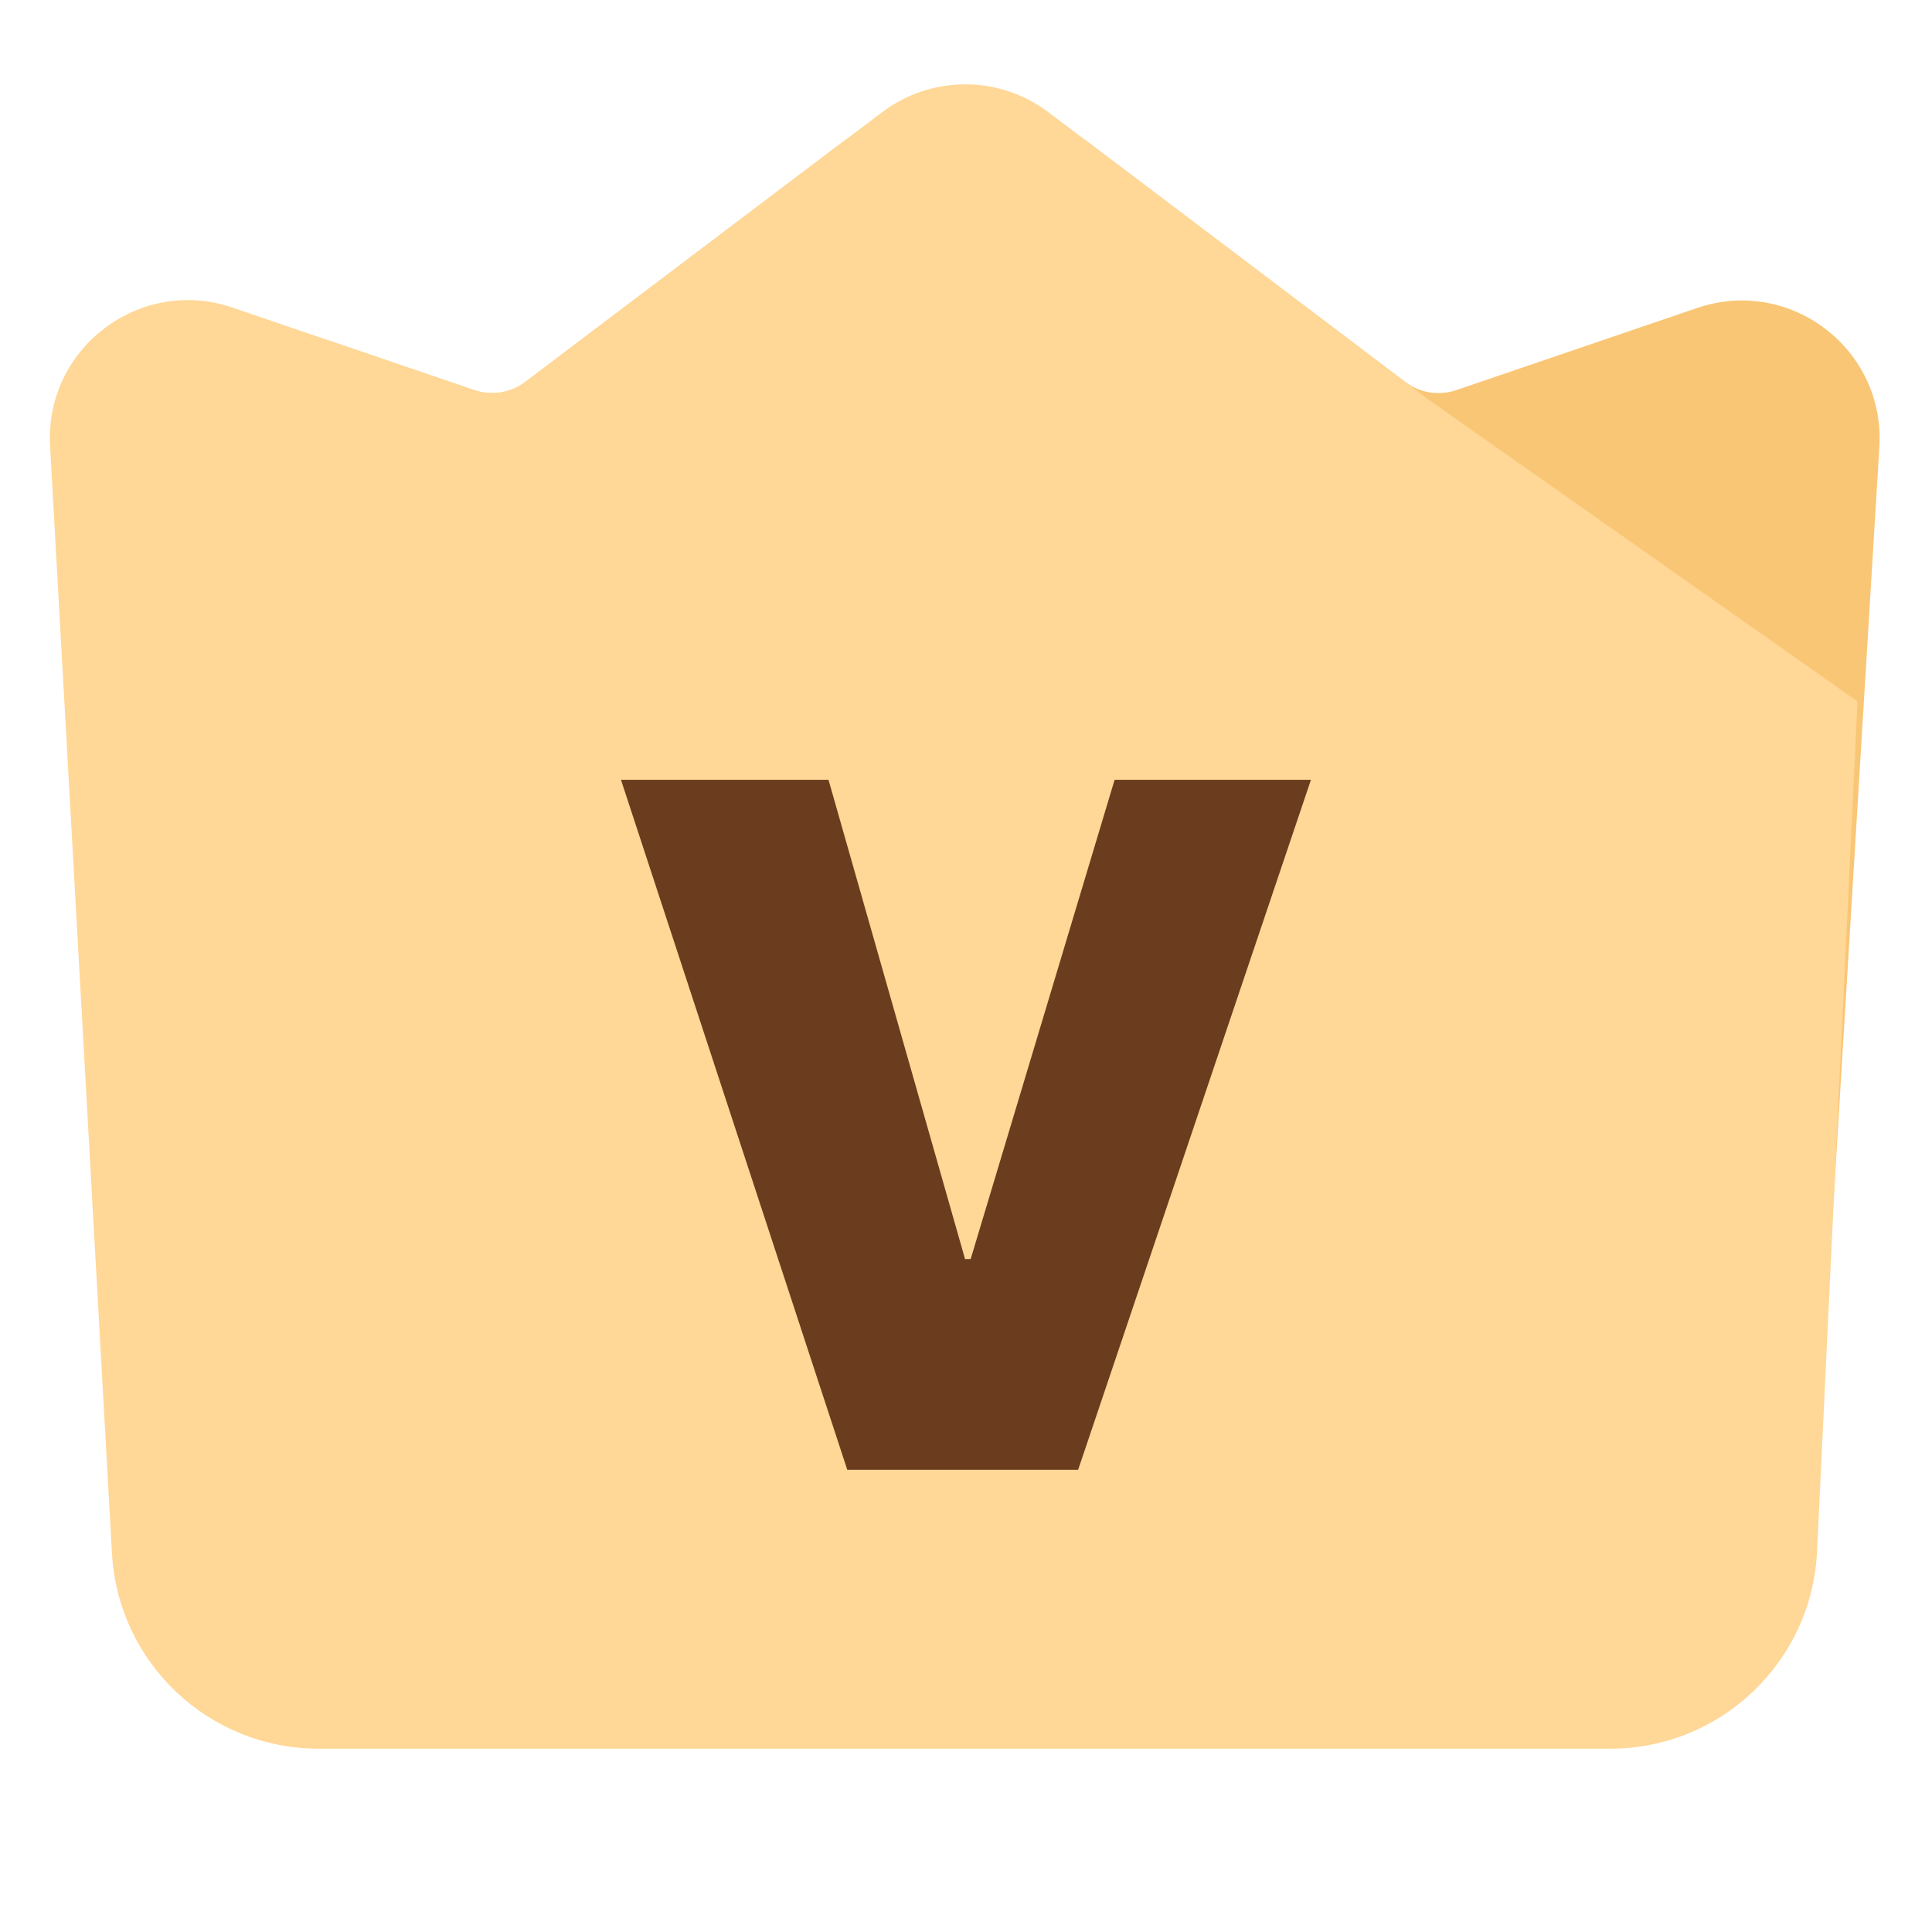 <svg width="24" height="24" viewBox="0 0 24 24" fill="none" xmlns="http://www.w3.org/2000/svg">
<g clip-path="url(#clip0_3477_114531)">
<path d="M1.488 19.579L0.713 6.828C0.602 5.002 2.379 3.648 4.11 4.239L5.891 4.846C6.107 4.92 6.345 4.882 6.526 4.744L10.44 1.785C11.358 1.092 12.624 1.092 13.542 1.785L17.456 4.744C17.637 4.882 17.875 4.92 18.091 4.846L21.082 3.826C22.236 3.432 23.42 4.335 23.346 5.552L22.494 19.579C22.472 19.941 22.172 20.223 21.81 20.223H2.172C1.81 20.223 1.51 19.941 1.488 19.579Z" fill="#F9C675"/>
<path d="M1.391 19.296L0.622 5.54C0.555 4.326 1.737 3.429 2.888 3.821L5.891 4.846C6.107 4.92 6.345 4.882 6.526 4.744L10.957 1.395C11.569 0.932 12.413 0.932 13.025 1.395L17.746 4.964L23.075 8.713L22.572 19.274C22.506 20.645 21.376 21.723 20.003 21.723H3.959C2.594 21.723 1.467 20.658 1.391 19.296Z" fill="#FFD797"/>
<path d="M7.714 9.687H10.292L11.988 15.64H12.058L13.846 9.687H16.285L13.393 18.258H10.525L7.714 9.687Z" fill="#6B3D1E"/>
</g>
<defs>
<clipPath id="clip0_3477_114531">
<rect width="24" height="24" fill="white"/>
</clipPath>
</defs>
</svg>
